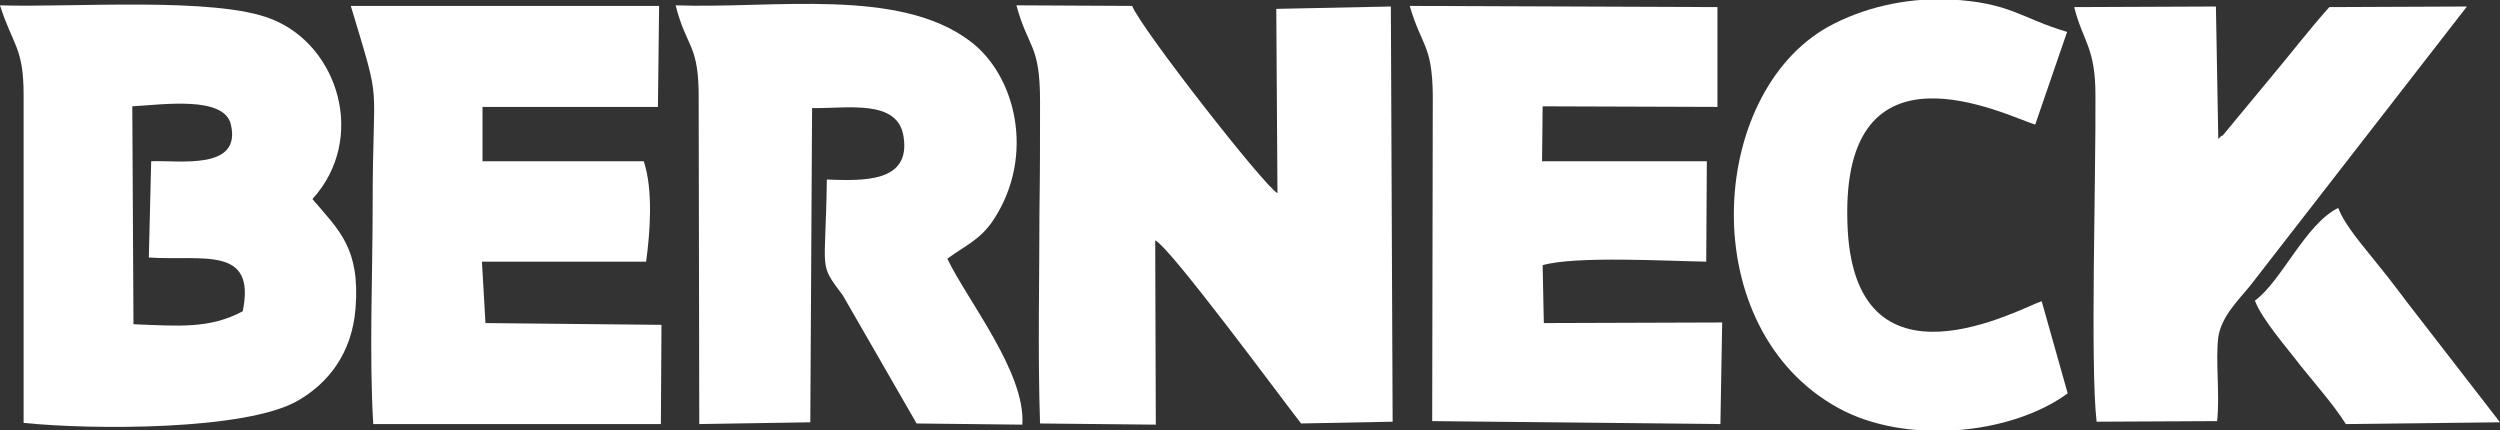 <svg xmlns="http://www.w3.org/2000/svg" xmlns:xlink="http://www.w3.org/1999/xlink" xml:space="preserve" width="42.333mm" height="7.281mm" style="shape-rendering:geometricPrecision; text-rendering:geometricPrecision; image-rendering:optimizeQuality; fill-rule:evenodd; clip-rule:evenodd" viewBox="0 0 4233 728" data-name="Layer 1"><rect x="0" y="0" width="4233" height="728" fill="#333333" stroke="none"/> <defs>  <style type="text/css">   <![CDATA[    .fil0 {fill:white}   ]]>  </style> </defs> <g id="Camada_x0020_1">    <g id="_2204462401184">   <path class="fil0" d="M1721 9c20,74 40,65 40,162 0,62 0,124 -1,186 0,117 -3,240 1,360l196 2 -1 -312c25,11 217,272 247,310l155 -3 -3 -703 -194 4 2 312c-21,-10 -232,-280 -246,-317l-196 -1z"></path>   <path class="fil0" d="M256 273l-4 163c91,6 182,-21 159,91 -56,30 -108,25 -185,22l-2 -369c53,-3 156,-18 167,31 18,78 -87,60 -135,62zm-216 443c116,12 378,13 465,-38 50,-29 91,-79 97,-156 8,-102 -28,-132 -73,-185 93,-102 44,-261 -70,-305 -95,-38 -339,-19 -459,-23 22,69 40,71 40,152l0 555z"></path>   <path class="fil0" d="M1643 70c-121,-92 -334,-55 -499,-61 19,75 40,64 39,162l1 547 188 -3 3 -532c60,1 146,-16 155,49 12,78 -70,74 -130,72 -2,160 -15,140 27,196l125 217 179 2c6,-88 -93,-210 -127,-281 33,-24 56,-32 79,-67 70,-108 37,-243 -40,-301z"></path>   <path class="fil0" d="M632 718l487 0 1 -168 -298 -3 -6 -104 278 0c7,-51 12,-122 -4,-170l-273 0 0 -92 297 0 2 -171 -522 0c54,180 37,110 37,337 0,118 -6,255 1,371z"></path>   <path class="fil0" d="M2425 713l488 5 3 -172 -302 1 -2 -98c55,-16 211,-7 277,-6l1 -170 -279 0 1 -93 296 1 0 -169 -521 -2c20,69 38,65 39,151l-1 552z"></path>   <path class="fil0" d="M3512 12c15,59 36,68 36,149 1,134 -9,460 2,553l204 -1c5,-46 -3,-101 2,-142 5,-35 35,-64 53,-86l368 -474 -233 1c-33,37 -63,76 -94,113l-87 105c-1,-2 -5,4 -7,5l-4 -224 -240 1z"></path>   <path class="fil0" d="M3501 666l-44 -156c-31,9 -321,173 -329,-134 -10,-322 267,-181 318,-165l54 -157c-78,-23 -96,-50 -200,-55 -76,-3 -147,15 -204,46 -205,114 -228,512 17,646 113,62 291,46 388,-25z"></path>   <path class="fil0" d="M3818 509c12,32 56,82 78,111 29,36 55,65 76,98l261 -3 -137 -177c-23,-29 -48,-64 -73,-94 -21,-27 -52,-61 -64,-92 -56,28 -95,123 -141,157z"></path>  </g> </g></svg>